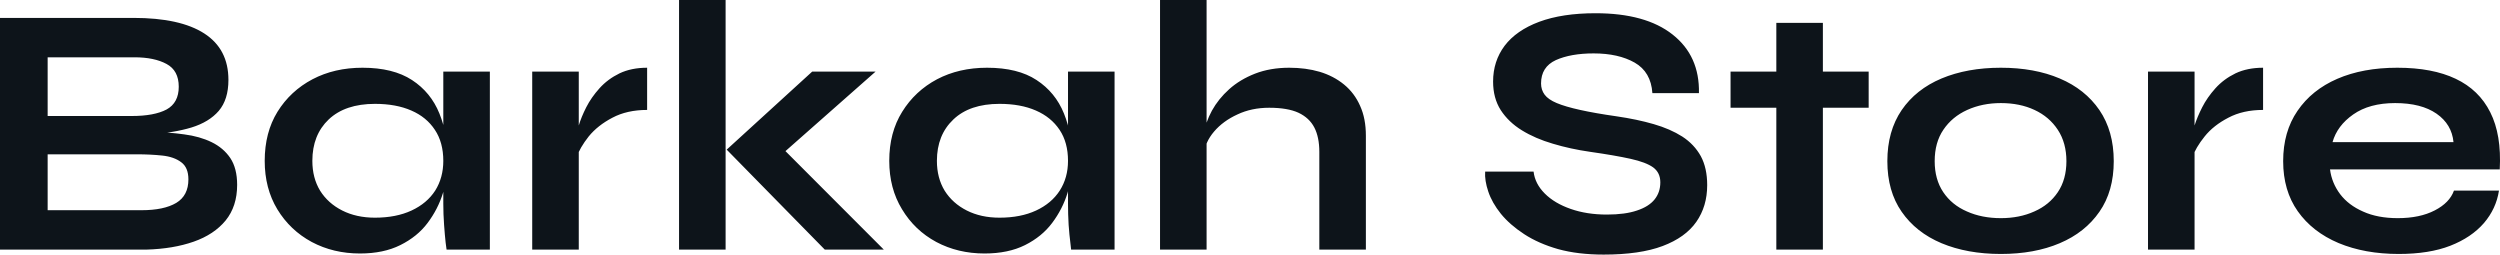 <?xml version="1.0" encoding="UTF-8" standalone="yes"?>
<svg xmlns="http://www.w3.org/2000/svg" width="100%" height="100%" viewBox="0 0 160.556 16.353" fill="#0d141a">
  <path d="M9.41 16.03L0 16.03L0 1.15L8.58 1.15Q11.57 1.15 13.12 2.15Q14.67 3.15 14.67 5.13L14.67 5.13Q14.67 6.39 14.05 7.12Q13.43 7.84 12.29 8.19Q11.16 8.53 9.61 8.63L9.61 8.63L9.71 8.46Q10.83 8.49 11.83 8.63Q12.83 8.76 13.59 9.13Q14.35 9.50 14.79 10.15Q15.23 10.81 15.23 11.87L15.23 11.87Q15.23 13.25 14.49 14.16Q13.75 15.06 12.44 15.52Q11.13 15.98 9.41 16.03L9.41 16.03ZM3.06 9.91L3.06 13.50L9.09 13.50Q10.53 13.50 11.32 13.03Q12.10 12.56 12.10 11.52L12.10 11.52Q12.10 10.76 11.64 10.42Q11.18 10.07 10.42 9.99Q9.66 9.91 8.79 9.91L8.79 9.91L3.06 9.91ZM3.06 3.68L3.06 7.45L8.46 7.45Q9.91 7.45 10.70 7.03Q11.48 6.60 11.48 5.57L11.48 5.57Q11.48 4.53 10.70 4.11Q9.91 3.68 8.63 3.68L8.63 3.68L3.06 3.68ZM23.12 16.28L23.12 16.28Q21.41 16.28 20.02 15.54Q18.63 14.79 17.81 13.44Q17.00 12.10 17.00 10.33L17.00 10.33Q17.00 8.51 17.82 7.18Q18.65 5.84 20.07 5.09Q21.48 4.35 23.28 4.35L23.28 4.35Q25.25 4.35 26.46 5.14Q27.67 5.93 28.22 7.29Q28.77 8.65 28.77 10.33L28.77 10.33Q28.77 11.34 28.45 12.39Q28.13 13.43 27.46 14.32Q26.80 15.20 25.71 15.74Q24.63 16.28 23.12 16.28ZM24.08 13.98L24.08 13.98Q25.44 13.98 26.43 13.52Q27.42 13.06 27.95 12.24Q28.47 11.41 28.47 10.33L28.47 10.33Q28.47 9.15 27.93 8.34Q27.39 7.52 26.42 7.10Q25.44 6.67 24.08 6.67L24.08 6.67Q22.17 6.67 21.11 7.67Q20.06 8.67 20.06 10.33L20.06 10.33Q20.06 11.43 20.56 12.25Q21.07 13.06 21.98 13.52Q22.89 13.98 24.08 13.98ZM28.47 13.09L28.47 4.60L31.46 4.60L31.46 16.03L28.68 16.03Q28.68 16.03 28.62 15.58Q28.57 15.13 28.52 14.44Q28.47 13.75 28.47 13.09L28.47 13.09ZM34.18 16.03L34.18 4.60L37.17 4.60L37.17 16.03L34.18 16.03ZM41.56 4.35L41.56 7.06Q40.27 7.06 39.33 7.56Q38.39 8.05 37.81 8.76Q37.24 9.48 37.01 10.14L37.01 10.14L36.98 8.88Q37.01 8.60 37.17 8.06Q37.33 7.52 37.65 6.89Q37.97 6.26 38.50 5.67Q39.03 5.08 39.79 4.71Q40.55 4.35 41.56 4.35L41.56 4.35ZM43.61 16.03L43.61 0L46.60 0L46.60 16.03L43.61 16.03ZM52.16 4.60L56.23 4.60L49.43 10.60L49.50 8.76L56.76 16.03L52.97 16.03L46.67 9.61L52.16 4.60ZM63.23 16.28L63.23 16.28Q61.52 16.28 60.13 15.54Q58.74 14.79 57.93 13.44Q57.11 12.10 57.11 10.33L57.11 10.33Q57.11 8.51 57.94 7.18Q58.77 5.84 60.18 5.09Q61.59 4.35 63.39 4.35L63.39 4.35Q65.37 4.35 66.57 5.14Q67.78 5.93 68.33 7.29Q68.88 8.65 68.88 10.33L68.88 10.33Q68.88 11.34 68.56 12.39Q68.24 13.43 67.57 14.32Q66.91 15.20 65.83 15.74Q64.75 16.28 63.23 16.28ZM64.19 13.98L64.19 13.98Q65.55 13.98 66.54 13.52Q67.53 13.06 68.06 12.24Q68.59 11.41 68.59 10.33L68.59 10.33Q68.59 9.15 68.05 8.34Q67.50 7.52 66.53 7.10Q65.55 6.67 64.19 6.67L64.19 6.67Q62.28 6.67 61.23 7.67Q60.17 8.67 60.17 10.33L60.17 10.33Q60.17 11.43 60.67 12.25Q61.18 13.06 62.09 13.52Q63.00 13.98 64.19 13.98ZM68.59 13.09L68.59 4.60L71.58 4.60L71.58 16.03L68.79 16.03Q68.79 16.03 68.74 15.58Q68.68 15.13 68.63 14.44Q68.59 13.75 68.59 13.09L68.59 13.09ZM87.72 16.03L84.73 16.03L84.73 9.75Q84.73 8.81 84.41 8.19Q84.09 7.57 83.39 7.24Q82.69 6.92 81.51 6.92L81.51 6.92Q80.38 6.92 79.47 7.35Q78.55 7.77 77.97 8.45Q77.39 9.13 77.33 9.89L77.33 9.89L77.30 8.63Q77.42 7.87 77.83 7.11Q78.25 6.35 78.94 5.73Q79.63 5.11 80.60 4.73Q81.58 4.35 82.80 4.35L82.80 4.35Q83.86 4.35 84.75 4.61Q85.65 4.88 86.32 5.43Q86.99 5.98 87.35 6.80Q87.72 7.61 87.72 8.72L87.72 8.72L87.72 16.03ZM77.49 16.03L74.50 16.03L74.50 0L77.49 0L77.49 16.03ZM95.38 11.02L95.38 11.02L98.49 11.02Q98.58 11.80 99.21 12.43Q99.84 13.06 100.88 13.42Q101.91 13.78 103.20 13.78L103.20 13.78Q104.37 13.78 105.13 13.52Q105.89 13.27 106.26 12.81Q106.63 12.35 106.63 11.71L106.63 11.71Q106.63 11.09 106.17 10.75Q105.71 10.42 104.72 10.20Q103.73 9.98 102.12 9.75L102.12 9.75Q100.86 9.57 99.73 9.23Q98.60 8.90 97.74 8.37Q96.88 7.84 96.38 7.07Q95.89 6.30 95.89 5.24L95.89 5.24Q95.89 3.93 96.63 2.94Q97.38 1.95 98.85 1.40Q100.33 0.85 102.47 0.85L102.47 0.85Q105.69 0.85 107.42 2.22Q109.16 3.59 109.11 5.98L109.11 5.98L106.12 5.98Q106.03 4.62 104.98 4.02Q103.94 3.43 102.35 3.43L102.35 3.43Q100.88 3.43 99.92 3.86Q98.97 4.30 98.97 5.36L98.97 5.36Q98.97 5.77 99.20 6.08Q99.43 6.39 99.98 6.62Q100.53 6.85 101.48 7.06Q102.42 7.27 103.82 7.47L103.82 7.47Q105.13 7.66 106.20 7.97Q107.27 8.28 108.04 8.77Q108.81 9.27 109.23 10.03Q109.64 10.79 109.64 11.89L109.64 11.89Q109.64 13.25 108.94 14.25Q108.24 15.25 106.78 15.80Q105.32 16.35 102.99 16.35L102.99 16.35Q101.34 16.35 100.07 16.00Q98.81 15.64 97.89 15.04Q96.97 14.44 96.39 13.73Q95.82 13.02 95.58 12.30Q95.34 11.59 95.38 11.02ZM111.14 6.92L111.14 4.60L120.01 4.60L120.01 6.92L111.14 6.92ZM114.08 16.03L114.08 1.47L117.07 1.47L117.07 16.03L114.08 16.03ZM128.50 16.31L128.50 16.31Q126.34 16.31 124.69 15.62Q123.05 14.93 122.13 13.60Q121.21 12.28 121.21 10.35L121.21 10.35Q121.21 8.42 122.13 7.07Q123.05 5.73 124.69 5.04Q126.34 4.35 128.50 4.35L128.50 4.35Q130.66 4.35 132.28 5.04Q133.91 5.73 134.83 7.07Q135.75 8.42 135.75 10.35L135.75 10.35Q135.75 12.28 134.83 13.60Q133.91 14.93 132.28 15.62Q130.66 16.31 128.50 16.31ZM128.50 14.01L128.50 14.01Q129.70 14.01 130.65 13.58Q131.61 13.16 132.16 12.34Q132.71 11.52 132.71 10.35L132.71 10.35Q132.71 9.18 132.16 8.34Q131.61 7.50 130.66 7.06Q129.72 6.62 128.50 6.62L128.50 6.62Q127.31 6.62 126.34 7.06Q125.37 7.50 124.81 8.33Q124.25 9.15 124.25 10.35L124.25 10.35Q124.25 11.52 124.80 12.34Q125.35 13.16 126.32 13.58Q127.28 14.01 128.50 14.01ZM137.95 16.03L137.95 4.60L140.94 4.60L140.94 16.03L137.95 16.03ZM145.34 4.35L145.34 7.06Q144.05 7.06 143.11 7.56Q142.16 8.05 141.59 8.76Q141.01 9.48 140.78 10.14L140.78 10.14L140.76 8.88Q140.78 8.60 140.94 8.06Q141.11 7.52 141.43 6.89Q141.75 6.26 142.28 5.67Q142.81 5.08 143.57 4.71Q144.33 4.35 145.34 4.35L145.34 4.35ZM157.60 12.24L157.60 12.24L160.49 12.24Q160.31 13.41 159.52 14.33Q158.72 15.25 157.37 15.78Q156.01 16.31 154.05 16.31L154.05 16.31Q151.87 16.31 150.19 15.61Q148.51 14.90 147.57 13.57Q146.63 12.24 146.63 10.35L146.63 10.35Q146.63 8.46 147.55 7.12Q148.47 5.77 150.11 5.06Q151.75 4.35 153.96 4.35L153.96 4.35Q156.22 4.35 157.71 5.06Q159.21 5.77 159.93 7.21Q160.66 8.65 160.54 10.88L160.54 10.88L149.64 10.88Q149.75 11.75 150.29 12.47Q150.83 13.18 151.77 13.59Q152.70 14.01 153.99 14.01L153.99 14.01Q155.41 14.01 156.37 13.51Q157.32 13.02 157.60 12.24ZM153.82 6.62L153.82 6.62Q152.17 6.62 151.13 7.35Q150.10 8.07 149.80 9.13L149.80 9.13L157.57 9.13Q157.46 7.98 156.48 7.30Q155.50 6.62 153.82 6.62Z" preserveAspectRatio="none"/>
</svg>